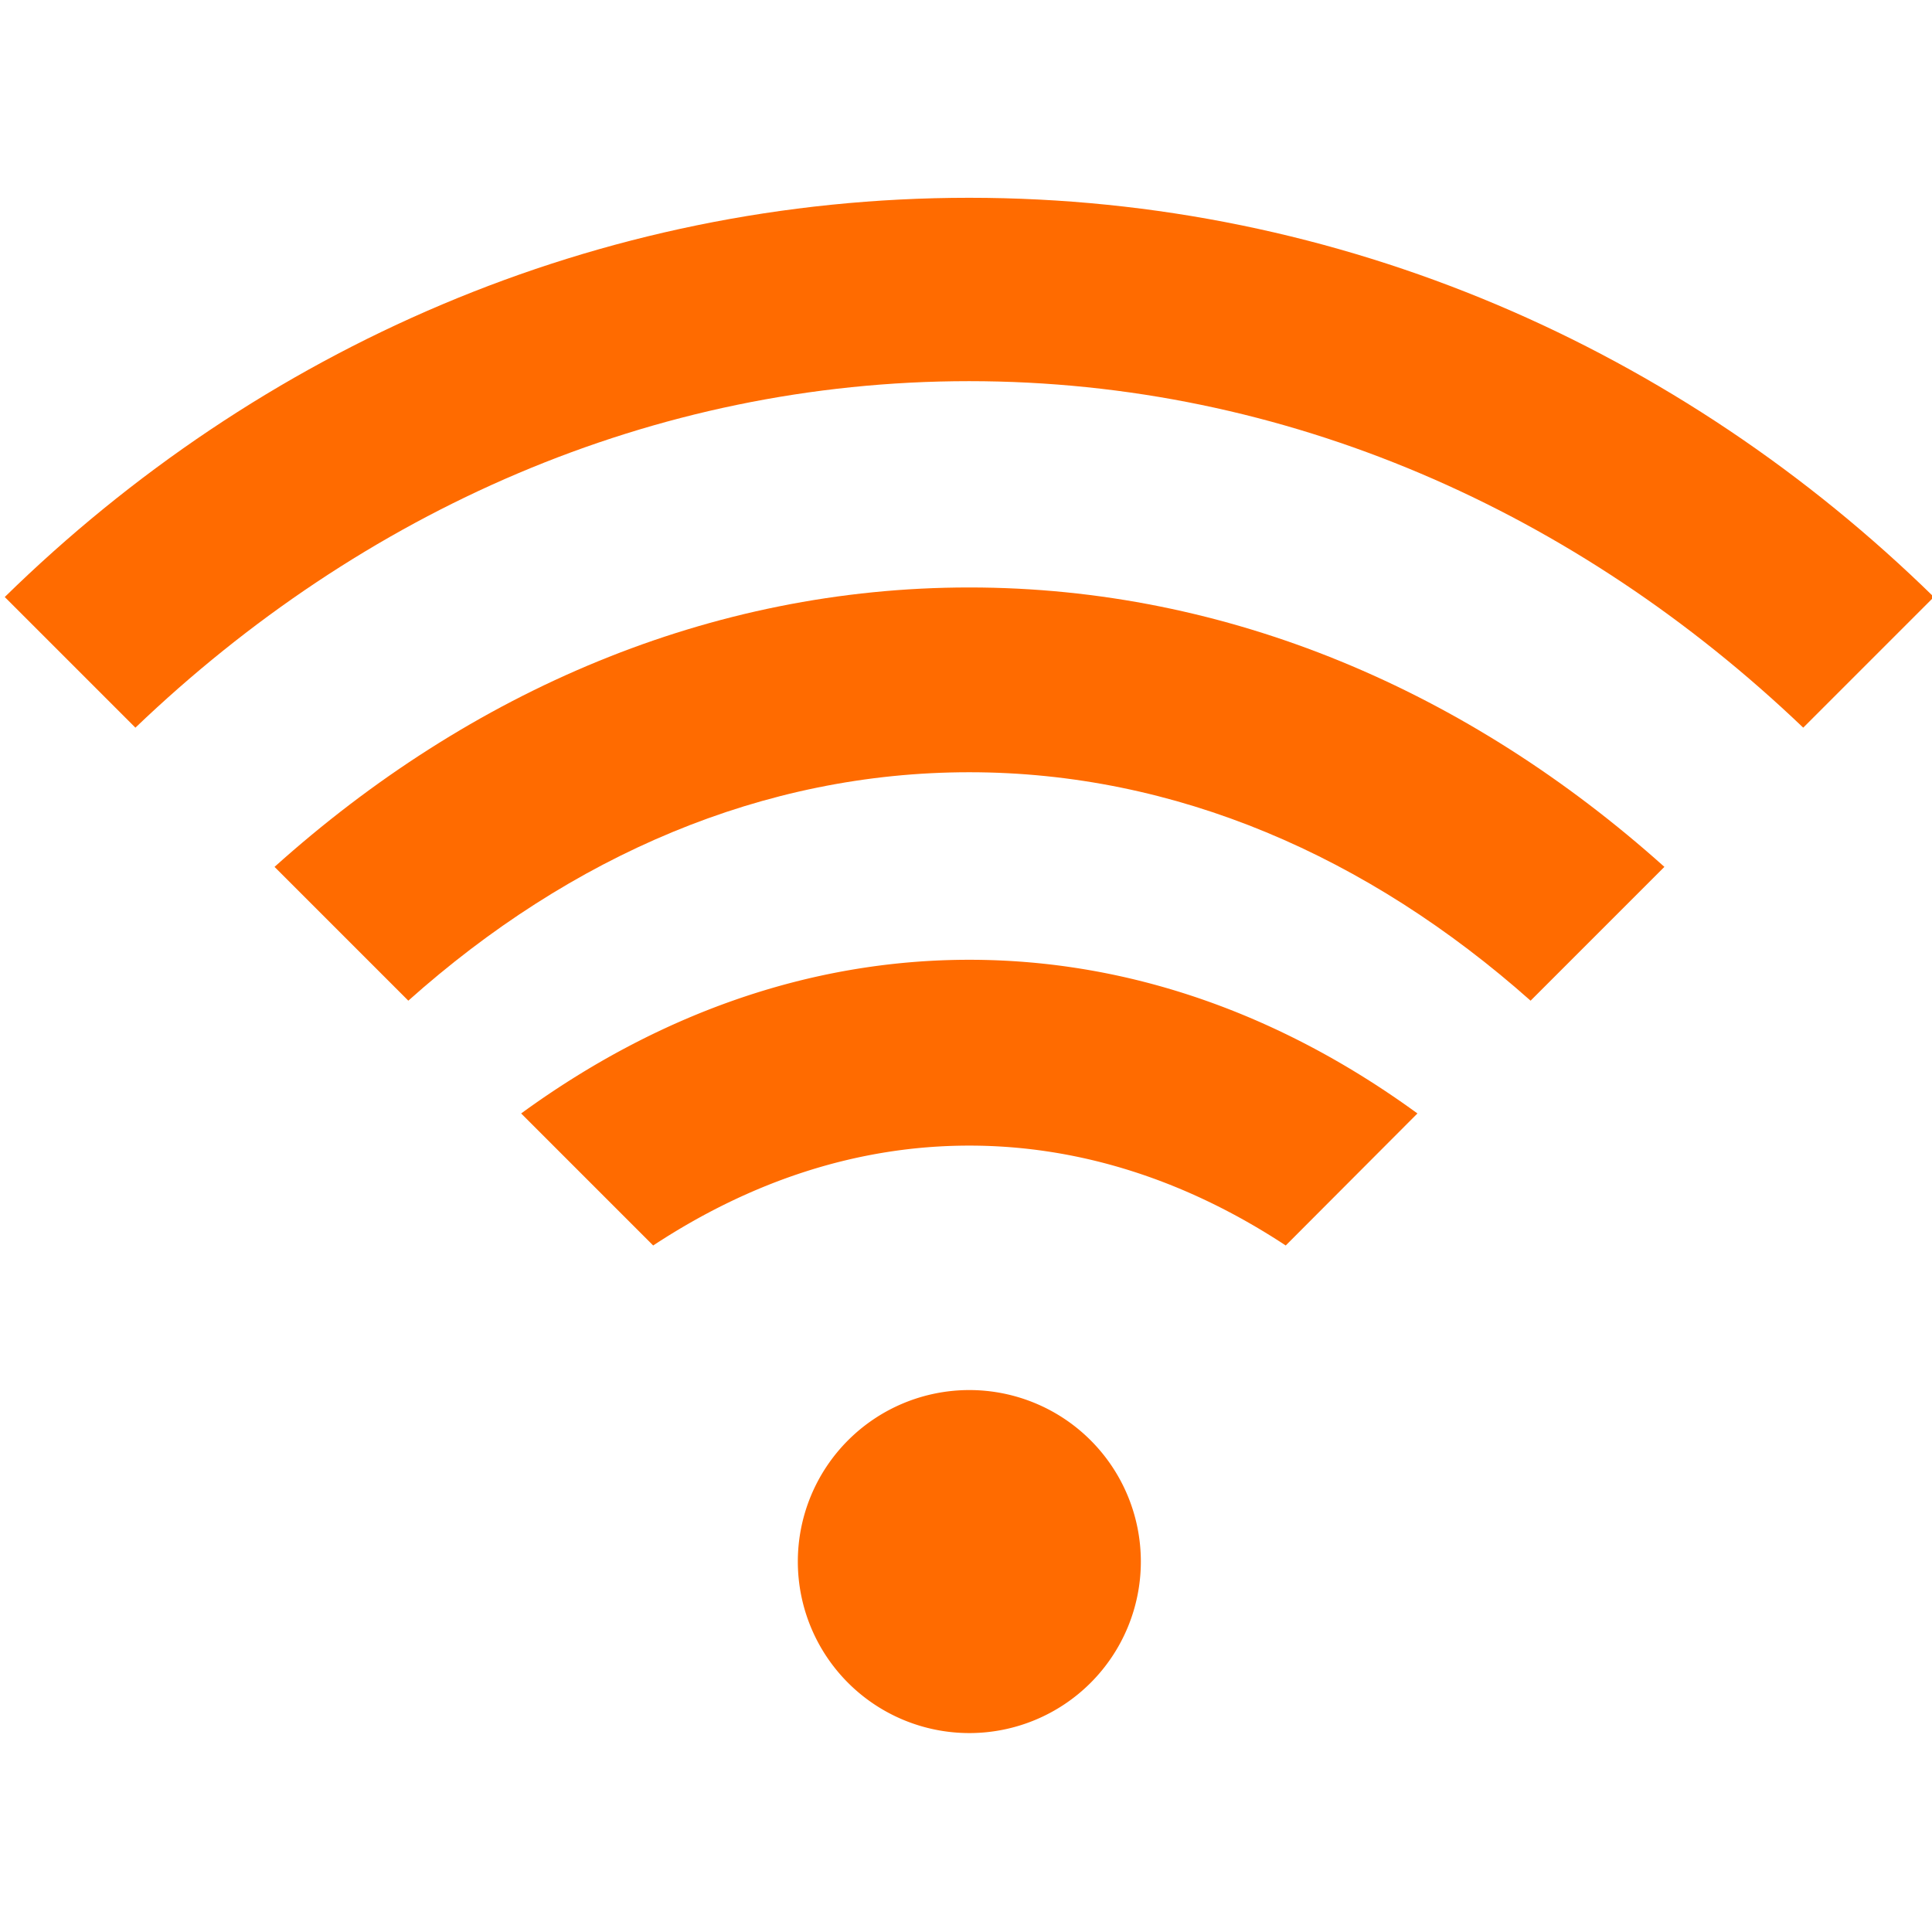 <svg xmlns="http://www.w3.org/2000/svg" width="98" height="98" viewBox="0 0 59 47"><path fill="#ff6b00" d="M55.068 16.221l3.989-3.989C51.324 4.659 40.967.04 29.596.04 18.225.04 7.878 4.659.145 12.232l3.99 3.99C11.034 9.618 19.91 5.64 29.594 5.64c9.686 0 18.56 3.979 25.473 10.581z"/><path fill="#ff6b00" d="M46.742 24.559l4.086-4.086C44.844 15.108 37.516 11.94 29.6 11.94c-7.915 0-15.243 3.168-21.216 8.533l4.085 4.086c4.96-4.427 10.838-6.976 17.131-6.976 6.293 0 12.17 2.56 17.141 6.976z"/><path fill="#ff6b00" d="M29.6 23.31c-4.906 0-9.557 1.685-13.685 4.693l4.032 4.032c2.997-1.973 6.25-3.05 9.653-3.05 3.403 0 6.667 1.077 9.664 3.05l4.022-4.032c-4.128-3.008-8.768-4.693-13.686-4.693zM29.602 46.925a5.237 5.237 0 100-10.475 5.237 5.237 0 000 10.475z"/></svg>
